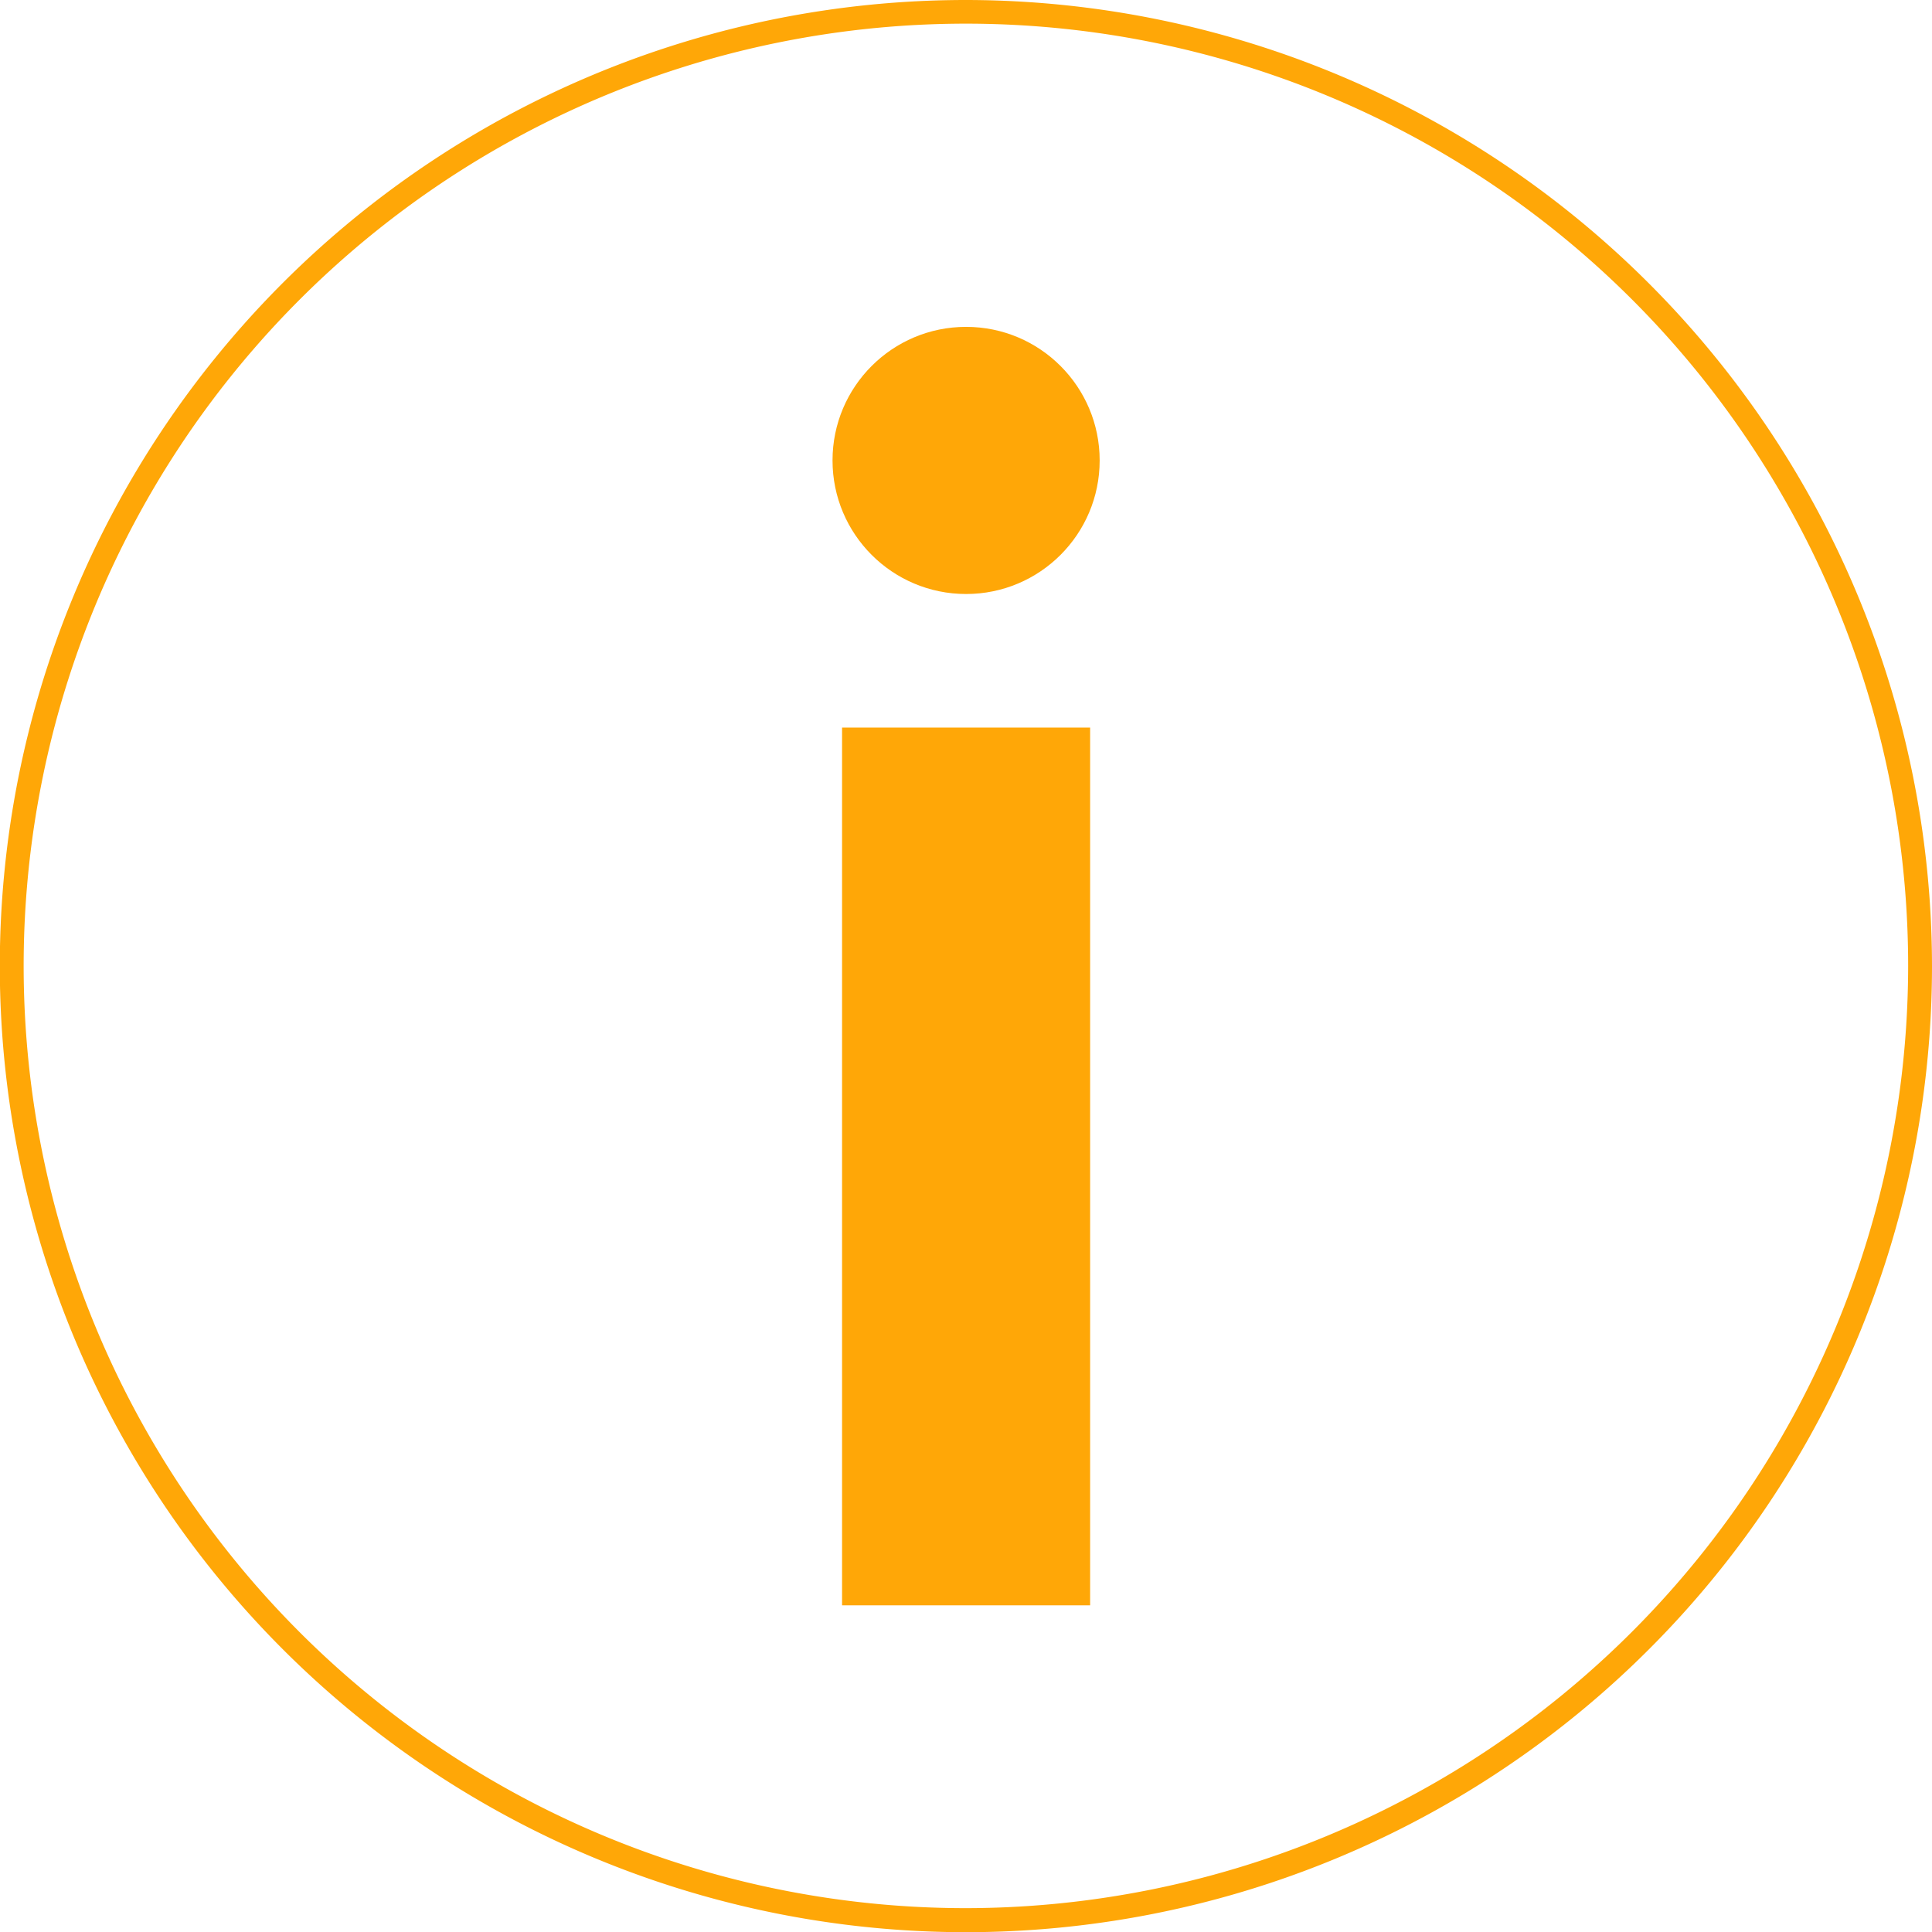 <svg xmlns="http://www.w3.org/2000/svg" viewBox="0 0 101.25 101.25"><defs><style>.cls-1{fill:#ffa707;}</style></defs><g id="Layer_2" data-name="Layer 2"><g id="Layer_3" data-name="Layer 3"><circle class="cls-1" cx="50.63" cy="24.13" r="7"/><rect class="cls-1" x="44.13" y="38.13" width="13" height="46"/><path class="cls-1" d="M50.62,0a50.63,50.63,0,1,0,50.63,50.62A50.68,50.68,0,0,0,50.62,0Zm0,100A49.38,49.38,0,1,1,100,50.62,49.43,49.43,0,0,1,50.62,100Z"/></g></g></svg>